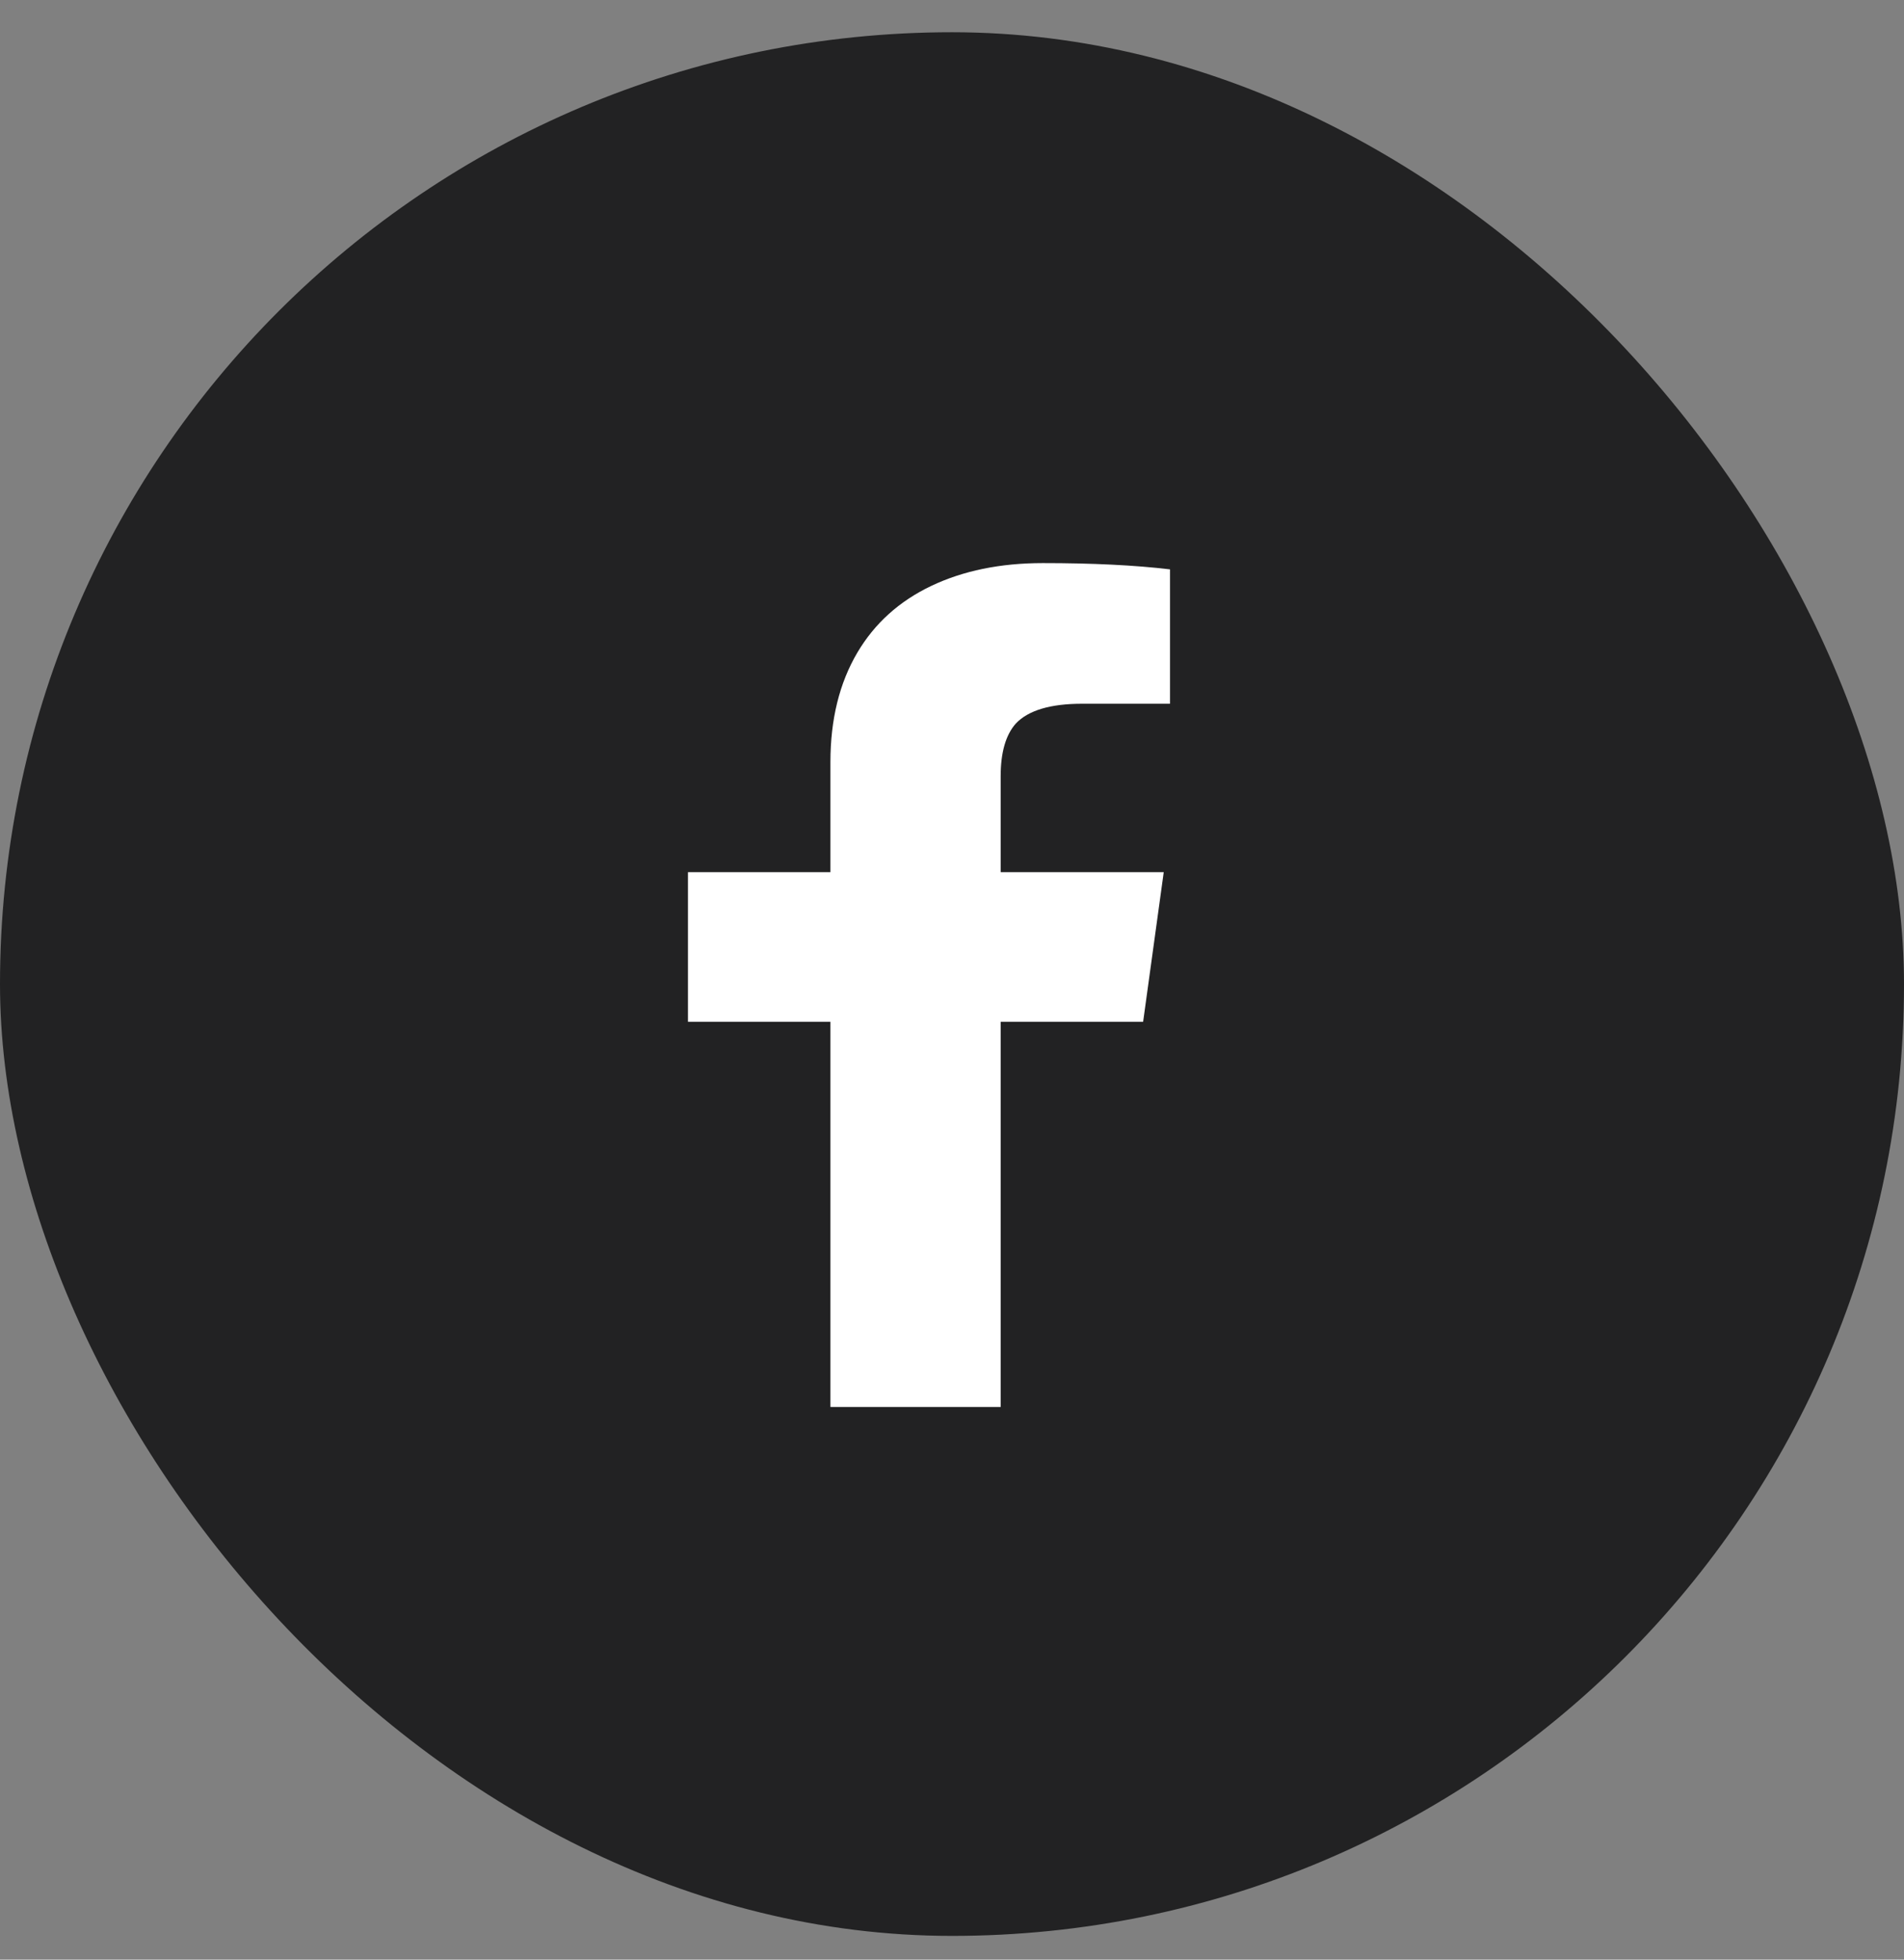 <svg width="34" height="35" viewBox="0 0 34 35" fill="none" xmlns="http://www.w3.org/2000/svg">
<rect x="0" y="0" width="34" height="35" fill="#808080" stroke="none"/>
<rect y="0.576" width="34" height="34" rx="17" fill="#222223"/>
<g clip-path="url(#clip0_701_192)">
<path d="M17.869 25.129V18.249H20.413L20.781 15.577H17.869V13.865C17.869 13.438 17.96 13.124 18.141 12.921C18.365 12.686 18.76 12.569 19.325 12.569H20.893V10.169C20.264 10.094 19.506 10.057 18.621 10.057C17.864 10.057 17.2 10.193 16.629 10.465C16.058 10.737 15.618 11.134 15.309 11.657C14.989 12.201 14.829 12.852 14.829 13.609V15.577H12.285V18.249H14.829V25.129H17.869Z" fill="white"/>
</g>
<defs>
<clipPath id="clip0_701_192">
<rect width="9.42" height="16" fill="white" transform="matrix(1 0 0 -1 12.279 25.576)"/>
</clipPath>
</defs>
</svg>
